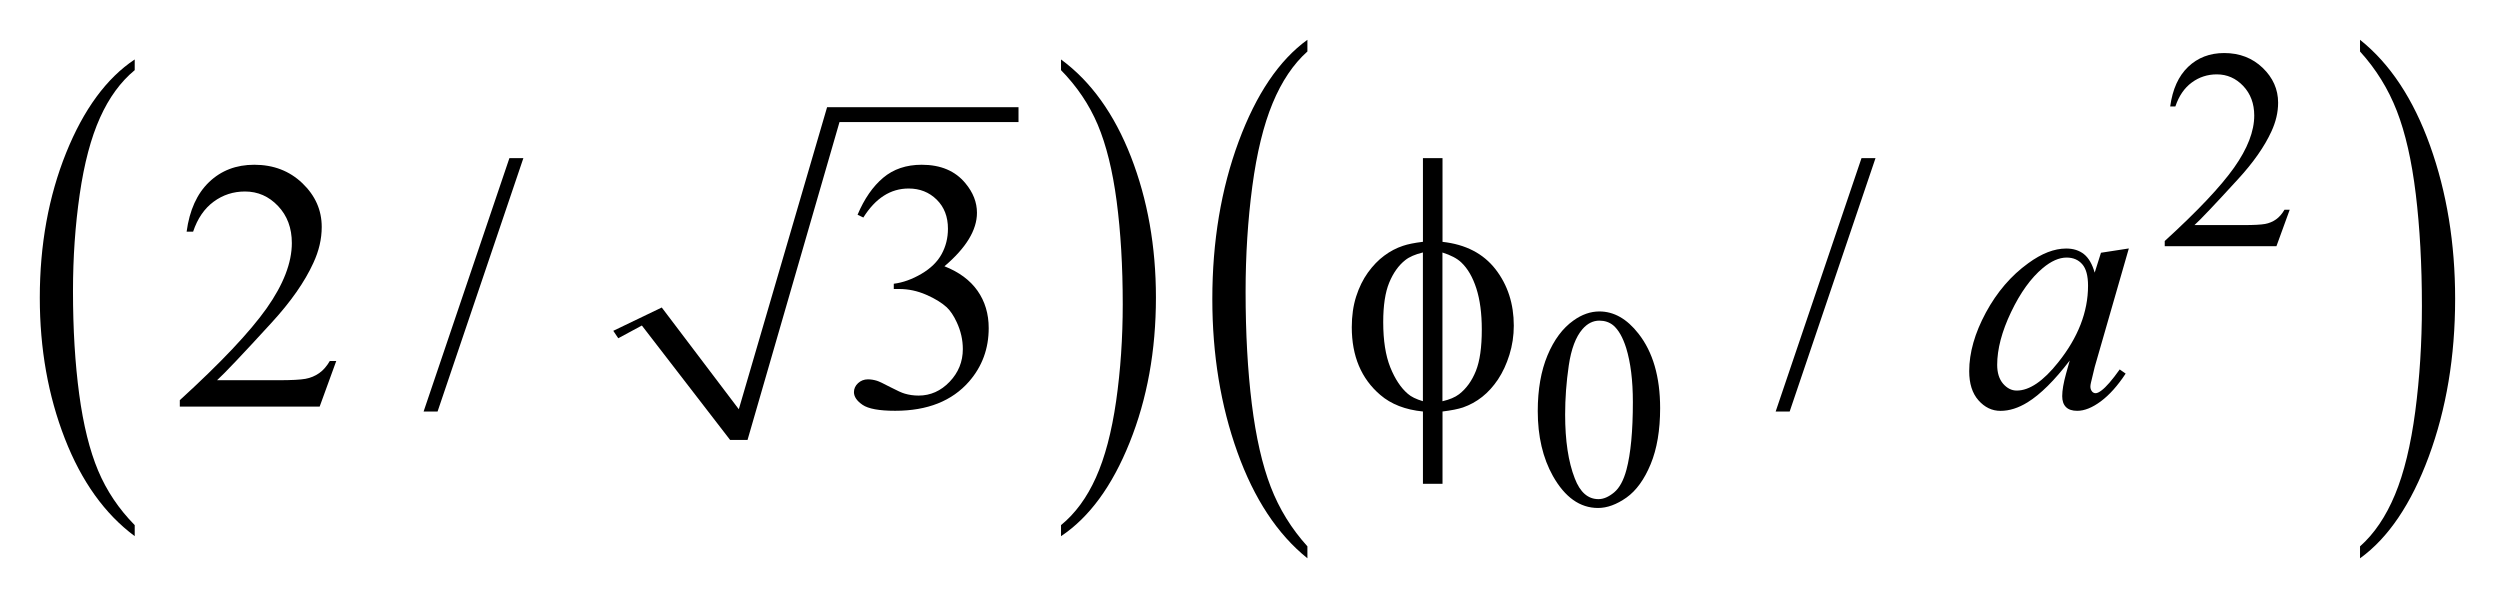 <?xml version="1.0" encoding="UTF-8"?>
<!DOCTYPE svg PUBLIC '-//W3C//DTD SVG 1.0//EN'
          'http://www.w3.org/TR/2001/REC-SVG-20010904/DTD/svg10.dtd'>
<svg stroke-dasharray="none" shape-rendering="auto" xmlns="http://www.w3.org/2000/svg" font-family="'Dialog'" text-rendering="auto" width="99" fill-opacity="1" color-interpolation="auto" color-rendering="auto" preserveAspectRatio="xMidYMid meet" font-size="12px" viewBox="0 0 99 24" fill="black" xmlns:xlink="http://www.w3.org/1999/xlink" stroke="black" image-rendering="auto" stroke-miterlimit="10" stroke-linecap="square" stroke-linejoin="miter" font-style="normal" stroke-width="1" height="24" stroke-dashoffset="0" font-weight="normal" stroke-opacity="1"
><!--Generated by the Batik Graphics2D SVG Generator--><defs id="genericDefs"
  /><g
  ><defs id="defs1"
    ><clipPath clipPathUnits="userSpaceOnUse" id="clipPath1"
      ><path d="M-1 -1 L61.69 -1 L61.69 14.029 L-1 14.029 L-1 -1 Z"
      /></clipPath
      ><clipPath clipPathUnits="userSpaceOnUse" id="clipPath2"
      ><path d="M-0 -0.634 L-0 14.642 L60.69 14.642 L60.69 -0.634 Z"
      /></clipPath
      ><clipPath clipPathUnits="userSpaceOnUse" id="clipPath3"
      ><path d="M-0 1.1 L-0 14.129 L60.69 14.129 L60.69 1.1 Z"
      /></clipPath
    ></defs
    ><g transform="matrix(1.576,0,0,1.344,1.576,2.429)"
    ><path d="M24.592 1.352 L24.592 1.789 L20.094 1.789 L17.783 11.156 L17.346 11.156 L15.128 7.784 L14.535 8.159 L14.41 7.94 L15.628 7.253 L17.564 10.251 L19.782 1.352 Z" fill-rule="evenodd" clip-path="url(#clipPath2)" stroke="none"
    /></g
    ><g transform="matrix(1.576,0,0,1.576,1.576,-0.158)"
    ><path d="M2.385 13.295 L2.385 13.572 C1.634 13.015 1.048 12.197 0.629 11.12 C0.21 10.043 0 8.864 0 7.583 C0 6.25 0.221 5.037 0.661 3.942 C1.102 2.848 1.677 2.065 2.385 1.594 L2.385 1.863 C2.031 2.155 1.74 2.553 1.513 3.058 C1.285 3.564 1.116 4.205 1.003 4.982 C0.89 5.761 0.834 6.571 0.834 7.416 C0.834 8.371 0.886 9.234 0.99 10.006 C1.094 10.776 1.252 11.416 1.465 11.924 C1.678 12.431 1.985 12.889 2.385 13.295 Z" stroke="none" clip-path="url(#clipPath3)"
    /></g
    ><g transform="matrix(1.576,0,0,1.576,1.576,-0.158)"
    ><path d="M25.66 1.863 L25.66 1.594 C26.412 2.146 26.997 2.962 27.417 4.038 C27.836 5.116 28.045 6.295 28.045 7.576 C28.045 8.909 27.825 10.123 27.384 11.22 C26.944 12.317 26.369 13.101 25.66 13.573 L25.66 13.295 C26.017 13.004 26.31 12.606 26.537 12.1 C26.764 11.595 26.933 10.954 27.045 10.178 C27.156 9.403 27.211 8.591 27.211 7.743 C27.211 6.791 27.16 5.93 27.058 5.156 C26.956 4.383 26.797 3.742 26.583 3.234 C26.368 2.727 26.06 2.271 25.66 1.863 Z" stroke="none" clip-path="url(#clipPath3)"
    /></g
    ><g transform="matrix(1.576,0,0,1.576,1.576,-0.158)"
    ><path d="M31.851 13.828 L31.851 14.128 C31.098 13.523 30.512 12.634 30.092 11.462 C29.672 10.291 29.462 9.008 29.462 7.615 C29.462 6.166 29.683 4.846 30.124 3.655 C30.565 2.465 31.141 1.613 31.851 1.1 L31.851 1.394 C31.497 1.71 31.205 2.144 30.977 2.694 C30.749 3.244 30.579 3.941 30.466 4.787 C30.354 5.633 30.298 6.514 30.298 7.432 C30.298 8.471 30.35 9.41 30.454 10.249 C30.558 11.087 30.717 11.782 30.93 12.335 C31.143 12.888 31.45 13.385 31.851 13.828 Z" stroke="none" clip-path="url(#clipPath3)"
    /></g
    ><g transform="matrix(1.576,0,0,1.576,1.576,-0.158)"
    ><path d="M58.3 1.394 L58.3 1.1 C59.054 1.701 59.64 2.588 60.06 3.76 C60.48 4.932 60.69 6.215 60.69 7.608 C60.69 9.057 60.469 10.377 60.028 11.571 C59.587 12.763 59.01 13.617 58.3 14.129 L58.3 13.829 C58.658 13.512 58.951 13.078 59.179 12.529 C59.408 11.979 59.576 11.282 59.688 10.438 C59.799 9.595 59.855 8.712 59.855 7.79 C59.855 6.755 59.803 5.817 59.701 4.977 C59.599 4.136 59.44 3.439 59.225 2.887 C59.01 2.334 58.702 1.836 58.3 1.394 Z" stroke="none" clip-path="url(#clipPath3)"
    /></g
    ><g transform="matrix(1.576,0,0,1.576,1.576,-0.158)"
    ><path d="M56.533 5.371 L56.2 6.286 L53.393 6.286 L53.393 6.156 C54.218 5.404 54.799 4.788 55.136 4.312 C55.473 3.835 55.642 3.399 55.642 3.004 C55.642 2.702 55.549 2.455 55.365 2.26 C55.18 2.066 54.959 1.969 54.702 1.969 C54.468 1.969 54.258 2.037 54.072 2.174 C53.886 2.311 53.749 2.511 53.66 2.776 L53.53 2.776 C53.589 2.343 53.739 2.011 53.981 1.78 C54.223 1.549 54.525 1.433 54.887 1.433 C55.273 1.433 55.595 1.557 55.854 1.805 C56.112 2.053 56.242 2.345 56.242 2.681 C56.242 2.922 56.185 3.162 56.073 3.404 C55.9 3.782 55.62 4.183 55.231 4.606 C54.649 5.242 54.286 5.625 54.14 5.756 L55.382 5.756 C55.634 5.756 55.812 5.746 55.913 5.728 C56.014 5.71 56.106 5.671 56.188 5.614 C56.27 5.556 56.341 5.475 56.402 5.37 L56.533 5.37 Z" stroke="none" clip-path="url(#clipPath3)"
    /></g
    ><g transform="matrix(1.576,0,0,1.576,1.576,-0.158)"
    ><path d="M37.639 10.429 C37.639 9.887 37.721 9.42 37.884 9.029 C38.048 8.637 38.266 8.345 38.536 8.154 C38.747 8.002 38.965 7.926 39.188 7.926 C39.553 7.926 39.88 8.112 40.17 8.484 C40.532 8.945 40.714 9.569 40.714 10.357 C40.714 10.909 40.635 11.378 40.476 11.763 C40.317 12.148 40.114 12.428 39.868 12.603 C39.621 12.777 39.383 12.864 39.154 12.864 C38.7 12.864 38.322 12.596 38.02 12.061 C37.766 11.608 37.639 11.064 37.639 10.429 ZM38.327 10.517 C38.327 11.171 38.407 11.705 38.569 12.12 C38.702 12.469 38.901 12.642 39.165 12.642 C39.292 12.642 39.423 12.585 39.559 12.472 C39.694 12.359 39.797 12.168 39.868 11.902 C39.975 11.501 40.029 10.933 40.029 10.202 C40.029 9.659 39.972 9.207 39.861 8.845 C39.776 8.576 39.668 8.386 39.534 8.273 C39.438 8.196 39.323 8.157 39.187 8.157 C39.028 8.157 38.886 8.228 38.762 8.371 C38.594 8.565 38.479 8.87 38.418 9.286 C38.357 9.702 38.327 10.112 38.327 10.517 Z" stroke="none" clip-path="url(#clipPath3)"
    /></g
    ><g transform="matrix(1.576,0,0,1.576,1.576,-0.158)"
    ><path d="M7.449 9.171 L7.032 10.317 L3.518 10.317 L3.518 10.155 C4.552 9.212 5.279 8.442 5.701 7.845 C6.122 7.248 6.333 6.702 6.333 6.207 C6.333 5.829 6.217 5.519 5.986 5.276 C5.755 5.033 5.478 4.912 5.156 4.912 C4.863 4.912 4.6 4.997 4.367 5.169 C4.135 5.34 3.963 5.591 3.852 5.922 L3.689 5.922 C3.762 5.38 3.951 4.965 4.254 4.675 C4.557 4.385 4.935 4.24 5.389 4.24 C5.872 4.24 6.275 4.395 6.599 4.705 C6.923 5.016 7.084 5.381 7.084 5.803 C7.084 6.105 7.014 6.406 6.873 6.708 C6.657 7.182 6.306 7.684 5.819 8.214 C5.09 9.011 4.635 9.49 4.454 9.654 L6.009 9.654 C6.325 9.654 6.547 9.642 6.675 9.619 C6.803 9.596 6.917 9.548 7.02 9.476 C7.123 9.404 7.21 9.303 7.287 9.171 L7.449 9.171 Z" stroke="none" clip-path="url(#clipPath3)"
    /></g
    ><g transform="matrix(1.576,0,0,1.576,1.576,-0.158)"
    ><path d="M12.151 4.073 L9.995 10.44 L9.644 10.44 L11.8 4.073 L12.151 4.073 Z" stroke="none" clip-path="url(#clipPath3)"
    /></g
    ><g transform="matrix(1.576,0,0,1.576,1.576,-0.158)"
    ><path d="M20.548 5.496 C20.717 5.095 20.932 4.785 21.191 4.567 C21.45 4.349 21.773 4.24 22.16 4.24 C22.637 4.24 23.003 4.395 23.258 4.705 C23.451 4.936 23.548 5.184 23.548 5.447 C23.548 5.88 23.276 6.328 22.731 6.791 C23.097 6.935 23.374 7.139 23.562 7.406 C23.749 7.672 23.843 7.986 23.843 8.345 C23.843 8.861 23.679 9.307 23.351 9.685 C22.923 10.176 22.304 10.422 21.493 10.422 C21.092 10.422 20.819 10.372 20.674 10.273 C20.529 10.174 20.457 10.067 20.457 9.953 C20.457 9.868 20.491 9.793 20.56 9.728 C20.629 9.665 20.711 9.632 20.808 9.632 C20.881 9.632 20.956 9.644 21.032 9.667 C21.082 9.682 21.195 9.734 21.37 9.827 C21.546 9.919 21.667 9.973 21.734 9.991 C21.842 10.023 21.958 10.04 22.081 10.04 C22.38 10.04 22.64 9.924 22.861 9.693 C23.082 9.462 23.193 9.187 23.193 8.872 C23.193 8.641 23.142 8.415 23.039 8.195 C22.963 8.031 22.879 7.907 22.789 7.822 C22.662 7.706 22.489 7.6 22.27 7.505 C22.051 7.41 21.826 7.362 21.598 7.362 L21.458 7.362 L21.458 7.23 C21.689 7.201 21.921 7.117 22.154 6.98 C22.387 6.843 22.556 6.677 22.661 6.484 C22.766 6.291 22.819 6.079 22.819 5.847 C22.819 5.546 22.725 5.302 22.536 5.116 C22.347 4.93 22.112 4.837 21.831 4.837 C21.377 4.837 20.998 5.08 20.693 5.566 L20.548 5.496 Z" stroke="none" clip-path="url(#clipPath3)"
    /></g
    ><g transform="matrix(1.576,0,0,1.576,1.576,-0.158)"
    ><path d="M46.126 4.073 L43.969 10.44 L43.617 10.44 L45.774 4.073 L46.126 4.073 Z" stroke="none" clip-path="url(#clipPath3)"
    /></g
    ><g transform="matrix(1.576,0,0,1.576,1.576,-0.158)"
    ><path d="M52.491 6.343 L51.634 9.32 L51.538 9.72 C51.529 9.758 51.525 9.79 51.525 9.817 C51.525 9.864 51.54 9.905 51.569 9.94 C51.592 9.966 51.622 9.98 51.657 9.98 C51.695 9.98 51.745 9.957 51.806 9.91 C51.92 9.825 52.073 9.649 52.262 9.383 L52.411 9.488 C52.21 9.793 52.002 10.025 51.788 10.184 C51.574 10.343 51.376 10.423 51.195 10.423 C51.069 10.423 50.974 10.392 50.911 10.328 C50.848 10.265 50.817 10.174 50.817 10.054 C50.817 9.91 50.849 9.722 50.914 9.488 L51.006 9.159 C50.622 9.66 50.27 10.01 49.947 10.209 C49.716 10.352 49.489 10.424 49.266 10.424 C49.052 10.424 48.868 10.335 48.712 10.158 C48.556 9.981 48.48 9.737 48.48 9.427 C48.48 8.962 48.62 8.471 48.899 7.954 C49.179 7.437 49.534 7.024 49.964 6.714 C50.301 6.468 50.618 6.345 50.917 6.345 C51.096 6.345 51.244 6.392 51.363 6.486 C51.481 6.58 51.571 6.735 51.633 6.951 L51.791 6.451 L52.491 6.343 ZM50.927 6.572 C50.739 6.572 50.54 6.66 50.329 6.836 C50.031 7.085 49.765 7.454 49.532 7.942 C49.299 8.43 49.183 8.873 49.183 9.268 C49.183 9.467 49.232 9.624 49.331 9.741 C49.431 9.856 49.545 9.914 49.674 9.914 C49.993 9.914 50.34 9.679 50.715 9.207 C51.216 8.581 51.466 7.938 51.466 7.28 C51.466 7.031 51.418 6.851 51.321 6.74 C51.224 6.629 51.094 6.572 50.927 6.572 Z" stroke="none" clip-path="url(#clipPath3)"
    /></g
    ><g transform="matrix(1.576,0,0,1.576,1.576,-0.158)"
    ><path d="M35.245 6.177 C35.827 6.241 36.271 6.471 36.578 6.866 C36.884 7.261 37.037 7.734 37.037 8.284 C37.037 8.536 37 8.78 36.927 9.015 C36.854 9.25 36.758 9.456 36.64 9.634 C36.521 9.811 36.389 9.957 36.243 10.072 C36.097 10.188 35.935 10.277 35.76 10.338 C35.637 10.379 35.466 10.413 35.246 10.44 L35.246 12.257 L34.754 12.257 L34.754 10.44 C34.312 10.396 33.954 10.257 33.682 10.023 C33.205 9.616 32.966 9.049 32.966 8.323 C32.966 8.036 33.003 7.779 33.076 7.55 C33.149 7.322 33.248 7.121 33.372 6.948 C33.497 6.776 33.633 6.634 33.781 6.525 C33.928 6.415 34.086 6.332 34.253 6.277 C34.373 6.236 34.54 6.202 34.754 6.176 L34.754 4.073 L35.246 4.073 L35.246 6.177 ZM34.752 6.444 C34.559 6.491 34.411 6.555 34.309 6.637 C34.142 6.769 34.008 6.957 33.907 7.201 C33.806 7.445 33.756 7.777 33.756 8.195 C33.756 8.658 33.816 9.036 33.934 9.331 C34.053 9.625 34.2 9.847 34.375 9.996 C34.457 10.069 34.583 10.131 34.753 10.181 L34.753 6.444 ZM35.245 10.182 C35.424 10.141 35.562 10.082 35.662 10.006 C35.844 9.865 35.984 9.671 36.084 9.422 C36.184 9.173 36.233 8.826 36.233 8.381 C36.233 7.974 36.187 7.63 36.096 7.347 C36.005 7.065 35.879 6.847 35.718 6.695 C35.614 6.595 35.455 6.512 35.244 6.445 L35.244 10.182 Z" stroke="none" clip-path="url(#clipPath3)"
    /></g
  ></g
></svg
>
